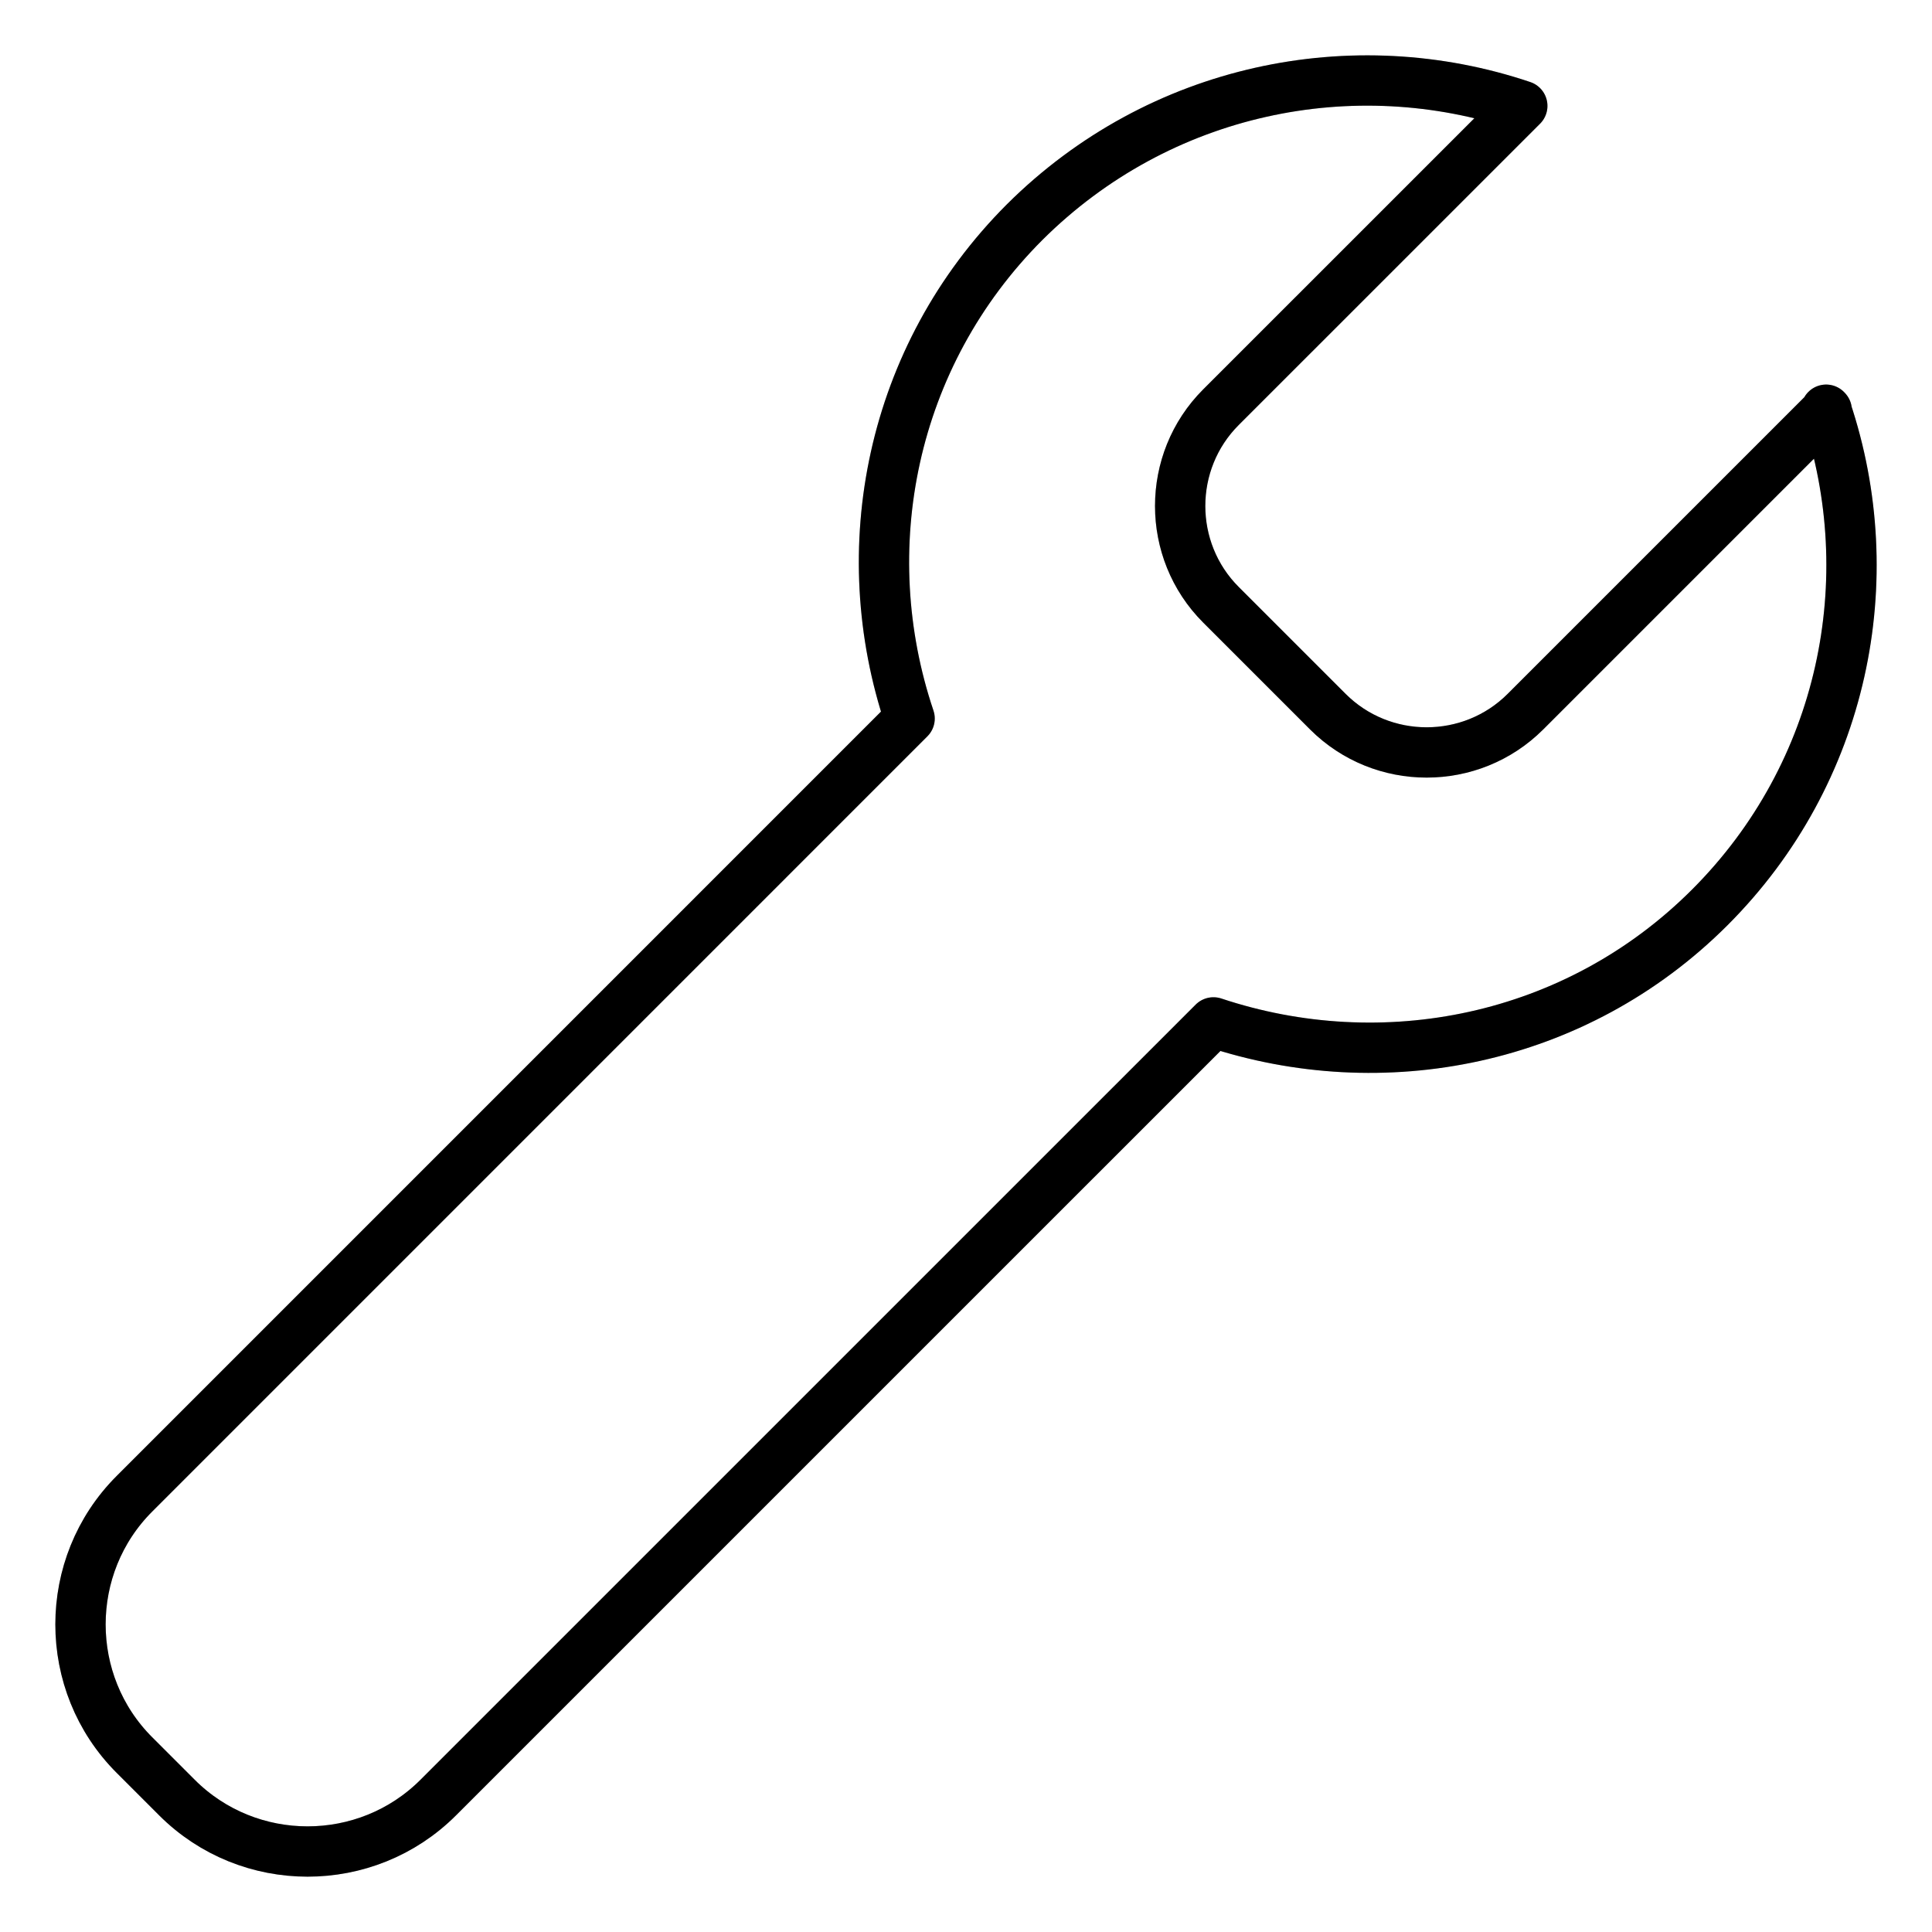 <svg xmlns="http://www.w3.org/2000/svg" width="48" height="48" viewBox="0 0 48 48" fill="none">
  <path d="M45.385 10.195L37.899 17.681C36.547 19.032 34.342 19.032 32.99 17.681L30.334 15.025C28.983 13.674 28.983 11.468 30.334 10.117L37.821 2.631C33.627 1.217 28.812 2.18 25.457 5.519C22.118 8.859 21.186 13.658 22.599 17.852L3.34 37.112C1.553 38.898 1.553 41.818 3.34 43.604L3.868 44.132L4.396 44.66C6.182 46.447 9.102 46.447 10.888 44.66L30.148 25.401C34.342 26.798 39.141 25.882 42.48 22.543C45.82 19.203 46.783 14.388 45.37 10.179L45.385 10.195Z" stroke="black" stroke-width="1.25" stroke-linecap="round" stroke-linejoin="round"/>
  <path d="M45.385 10.195L37.899 17.681C36.547 19.032 34.342 19.032 32.99 17.681L30.334 15.025C28.983 13.674 28.983 11.468 30.334 10.117L37.821 2.631C33.627 1.217 28.812 2.18 25.457 5.519C22.118 8.859 21.186 13.658 22.599 17.852L3.34 37.112C1.553 38.898 1.553 41.818 3.34 43.604L3.868 44.132L4.396 44.66C6.182 46.447 9.102 46.447 10.888 44.66L30.148 25.401C34.342 26.798 39.141 25.882 42.48 22.543C45.82 19.203 46.783 14.388 45.37 10.179L45.385 10.195Z" stroke="black" stroke-opacity="0.2" stroke-width="1.25" stroke-linecap="round" stroke-linejoin="round"/>
</svg>